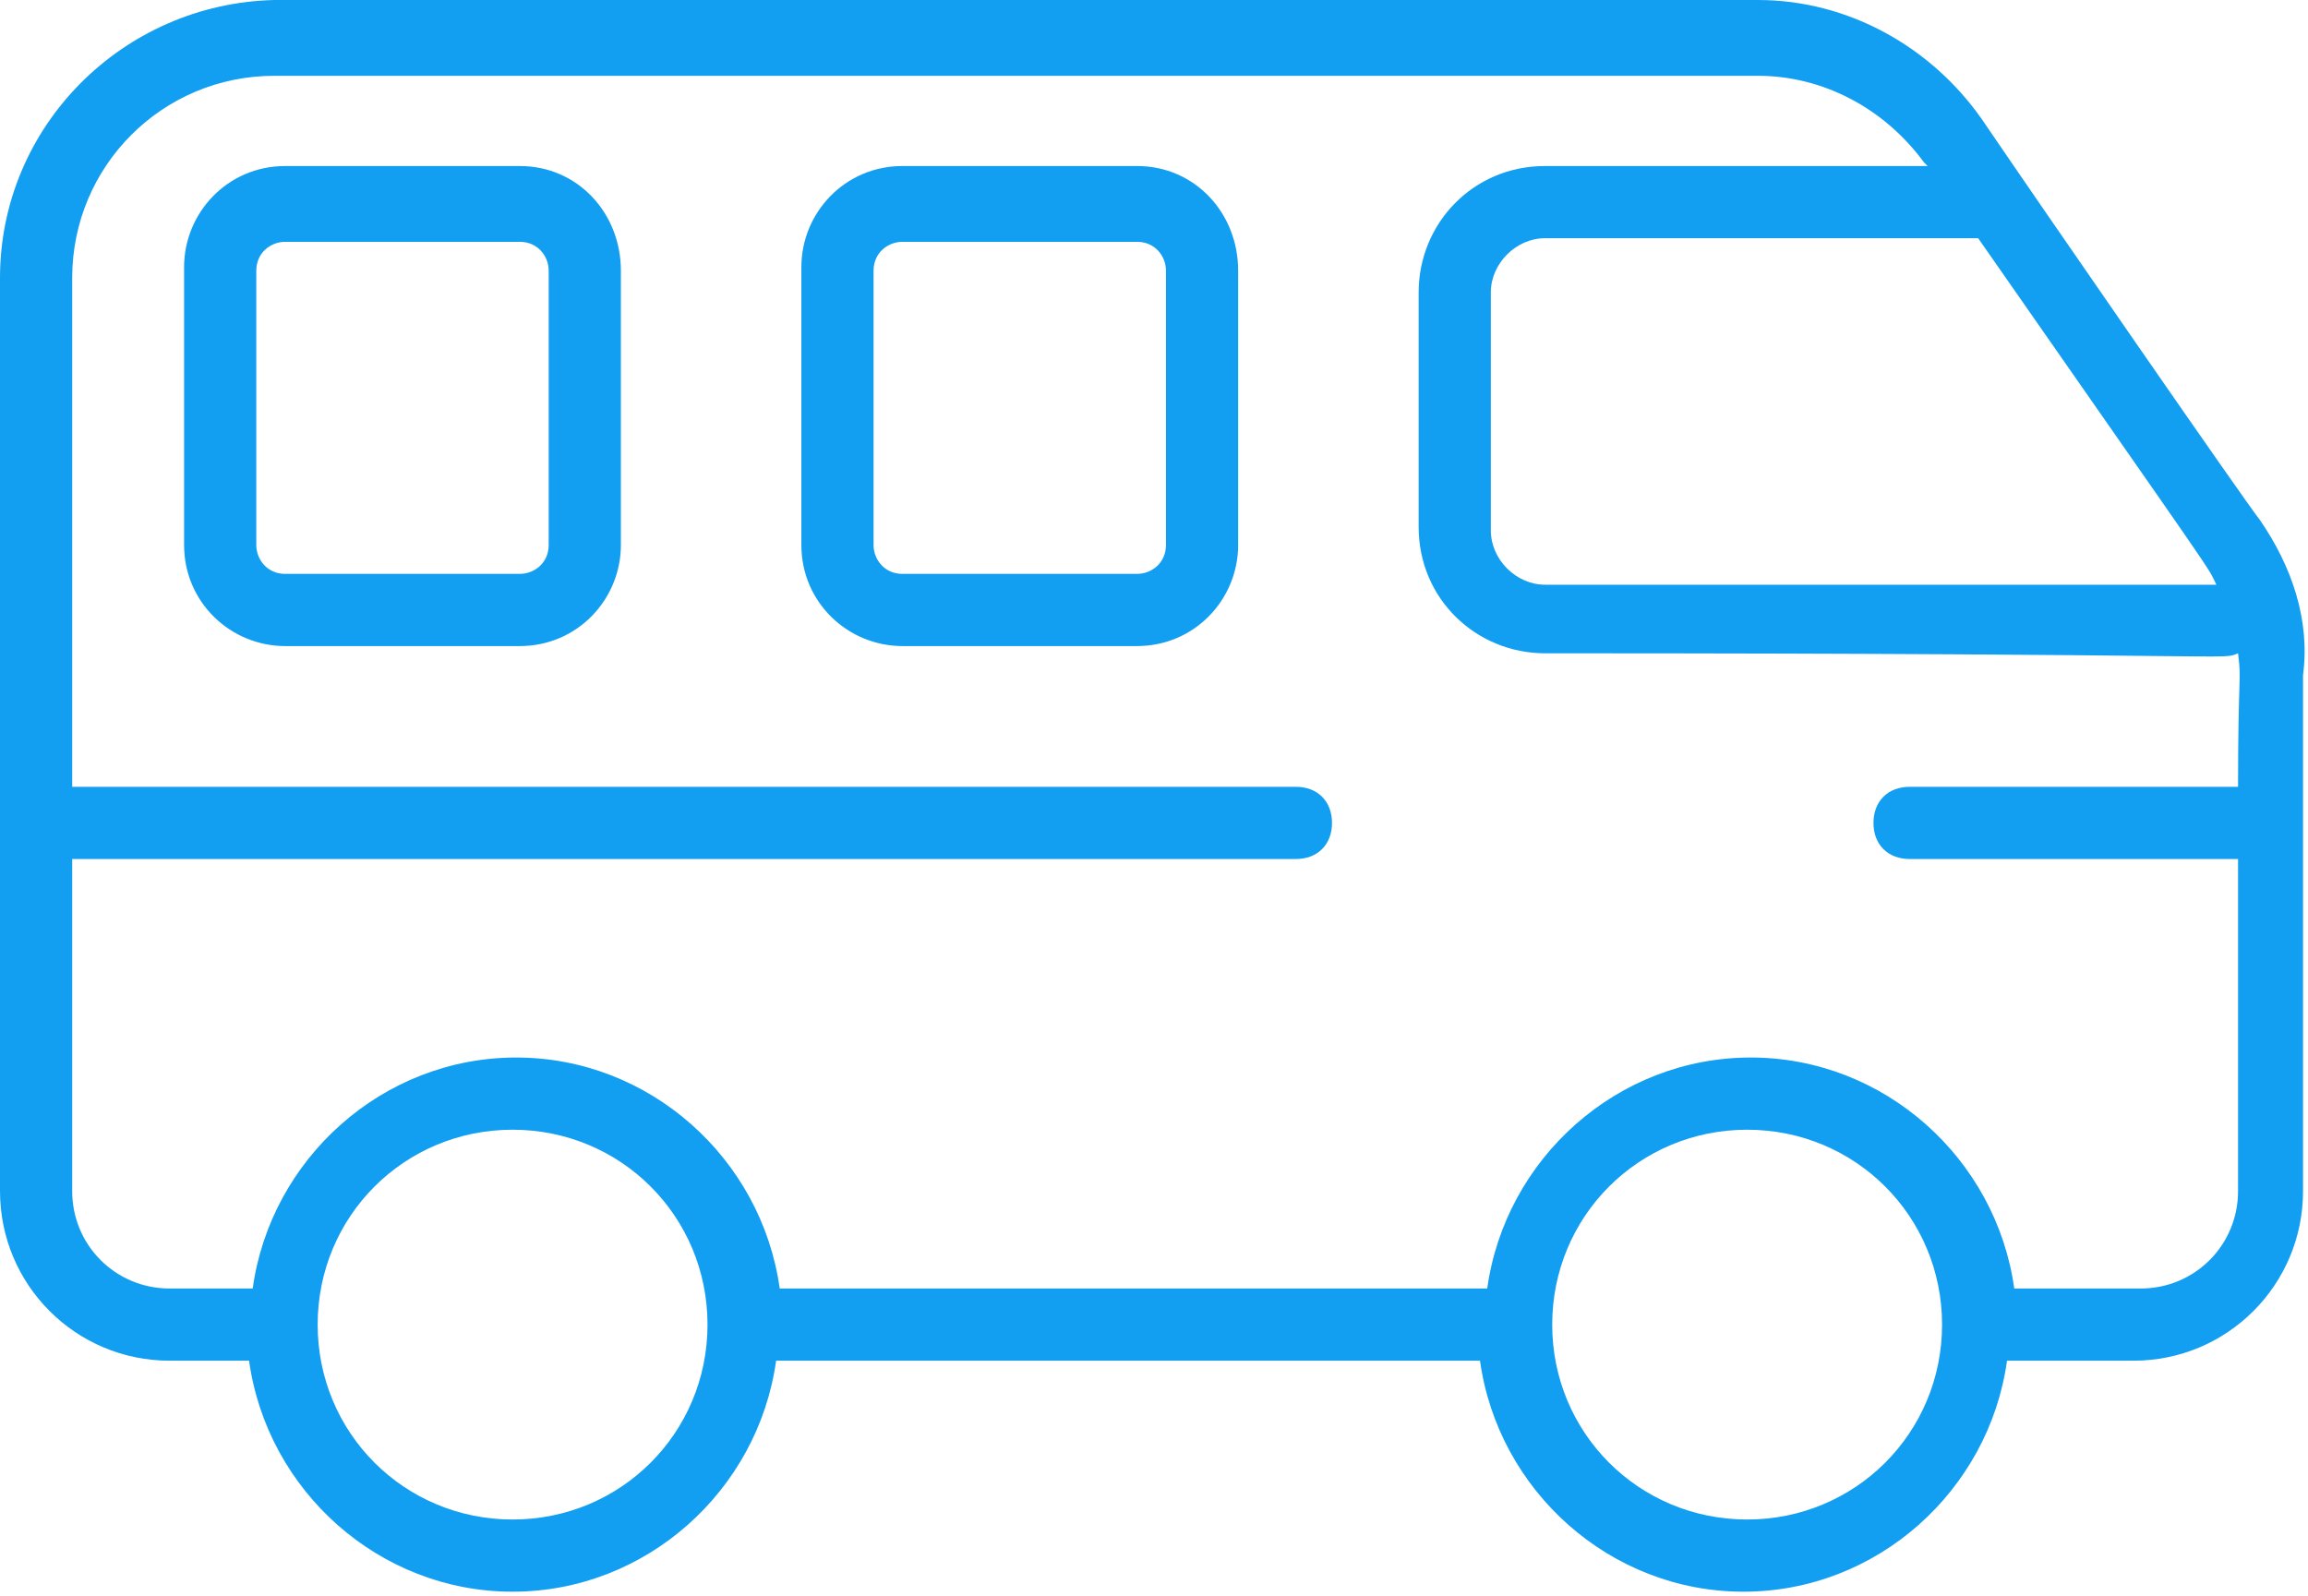 <?xml version="1.0" encoding="UTF-8"?> <svg xmlns="http://www.w3.org/2000/svg" width="496" height="343" viewBox="0 0 496 343" fill="none"> <path d="M485.624 111.709C482.521 107.83 439.079 44.994 425.891 25.6C415.03 10.085 397.188 0 377.794 0H58.958C26.376 0.776 0 27.151 0 59.733V256C0 276.17 16.291 292.461 36.461 292.461H53.527C57.406 320.388 81.454 342.109 110.158 342.109C138.861 342.109 162.909 320.388 166.788 292.461H318.061C321.939 320.388 345.988 342.109 374.691 342.109C403.394 342.109 427.442 320.388 431.321 292.461H458.473C478.642 292.461 494.933 276.17 494.933 256V145.067C496.485 133.43 492.606 121.794 485.624 111.709ZM476.315 125.673H332.024C325.818 125.673 320.388 120.242 320.388 114.036V62.836C320.388 56.63 325.818 51.2 332.024 51.2H425.115C478.642 128 473.988 121.018 476.315 125.673ZM110.158 326.594C86.885 326.594 68.267 307.976 68.267 284.703C68.267 261.43 86.885 242.812 110.158 242.812C133.43 242.812 152.048 261.43 152.048 284.703C152.048 307.976 133.43 326.594 110.158 326.594ZM375.467 326.594C352.194 326.594 333.576 307.976 333.576 284.703C333.576 261.43 352.194 242.812 375.467 242.812C398.739 242.812 417.358 261.43 417.358 284.703C417.358 307.976 398.739 326.594 375.467 326.594ZM460.024 276.945H432.873C428.994 249.018 404.945 227.297 376.242 227.297C347.539 227.297 323.491 249.018 319.612 276.945H167.564C163.685 249.018 139.636 227.297 110.933 227.297C82.23 227.297 58.182 249.018 54.303 276.945H36.461C24.824 276.945 15.515 267.636 15.515 256V184.63H278.497C283.152 184.63 286.255 181.527 286.255 176.873C286.255 172.218 283.152 169.115 278.497 169.115H15.515V59.733C15.515 35.685 34.909 16.291 58.958 16.291H377.794C391.758 16.291 404.945 23.273 413.479 34.909L414.255 35.685H332.024C316.509 35.685 304.873 48.097 304.873 62.836V113.261C304.873 128.776 317.285 140.412 332.024 140.412C485.624 140.412 477.091 141.964 480.97 140.412C481.745 146.618 480.97 144.291 480.97 169.115H410.376C405.721 169.115 402.618 172.218 402.618 176.873C402.618 181.527 405.721 184.63 410.376 184.63H480.97V256C480.97 267.636 471.661 276.945 460.024 276.945Z" fill="#129FF2"></path> <path d="M244.363 35.685H193.939C181.527 35.685 172.218 45.77 172.218 57.406V117.139C172.218 129.551 182.303 138.861 193.939 138.861H244.363C256.776 138.861 266.085 128.776 266.085 117.139V58.182C266.085 45.77 256.776 35.685 244.363 35.685ZM250.57 117.139C250.57 121.018 247.467 123.345 244.363 123.345H193.939C190.06 123.345 187.733 120.242 187.733 117.139V58.182C187.733 54.303 190.836 51.976 193.939 51.976H244.363C248.242 51.976 250.57 55.079 250.57 58.182V117.139ZM111.709 35.685H61.285C48.873 35.685 39.563 45.77 39.563 57.406V117.139C39.563 129.551 49.648 138.861 61.285 138.861H111.709C124.121 138.861 133.43 128.776 133.43 117.139V58.182C133.43 45.77 124.121 35.685 111.709 35.685ZM117.915 117.139C117.915 121.018 114.812 123.345 111.709 123.345H61.285C57.406 123.345 55.079 120.242 55.079 117.139V58.182C55.079 54.303 58.182 51.976 61.285 51.976H111.709C115.588 51.976 117.915 55.079 117.915 58.182V117.139Z" fill="#129FF2"></path> </svg> 